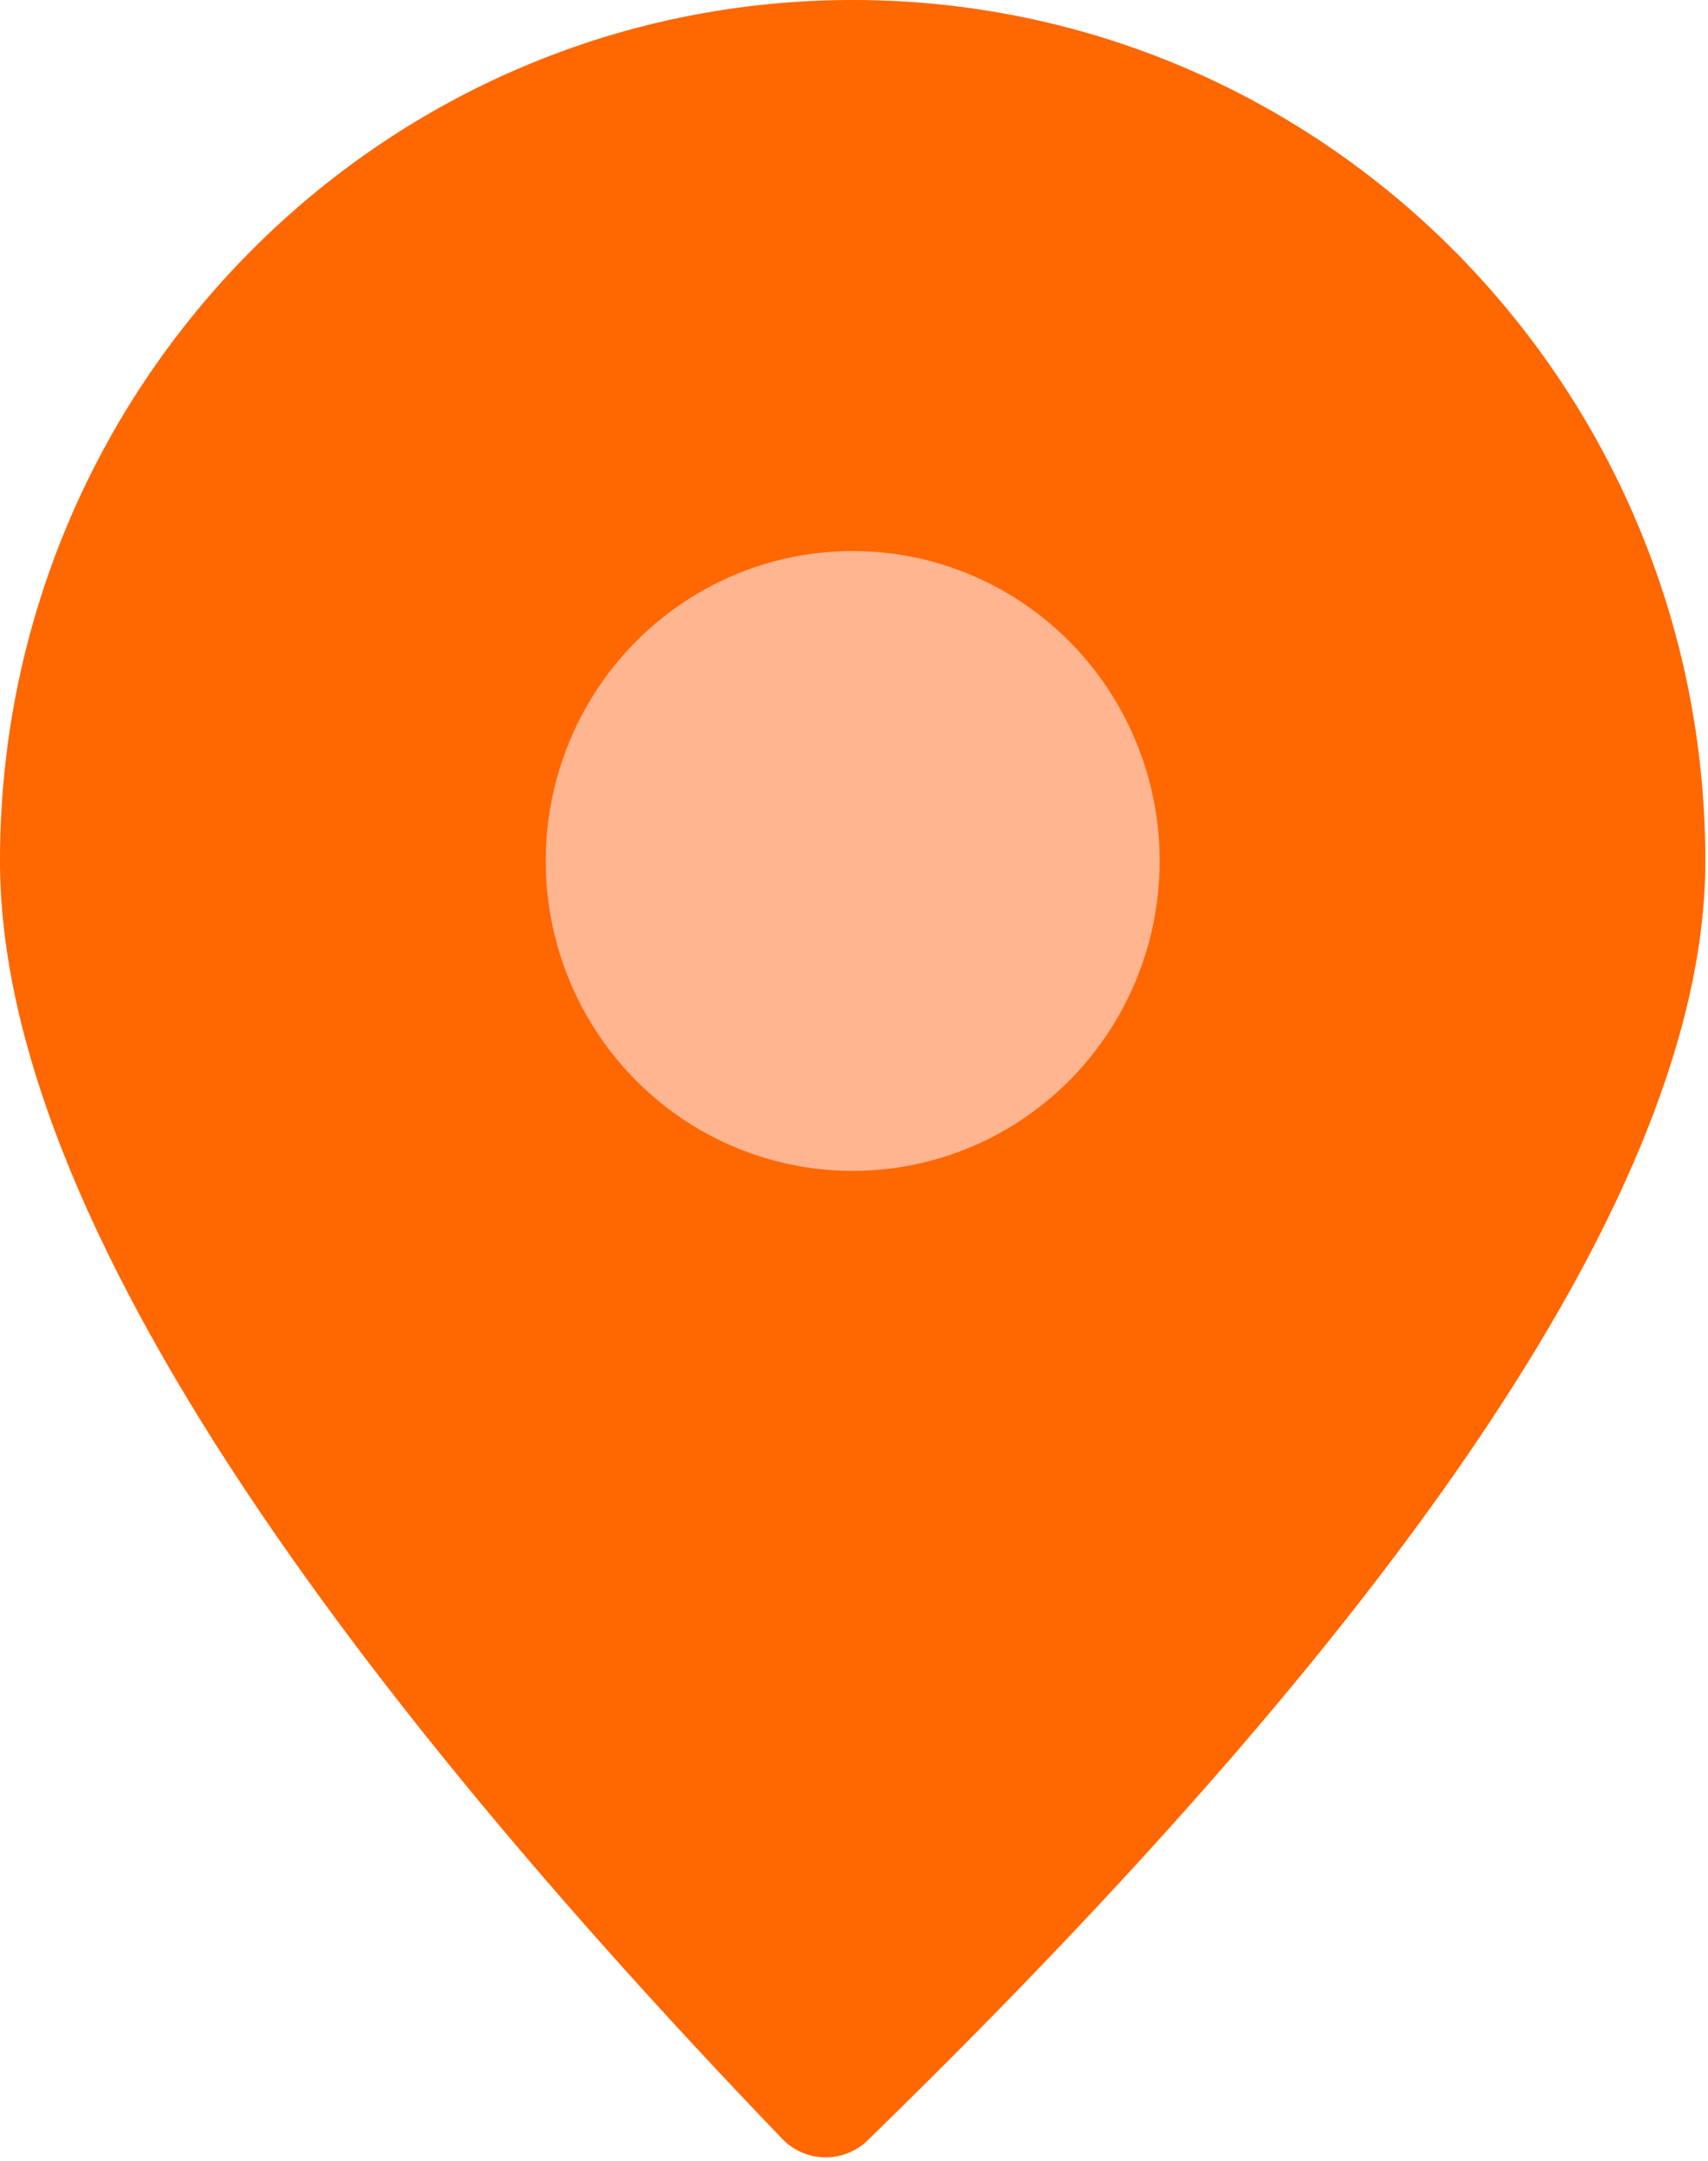 <svg width="34" height="43" xmlns="http://www.w3.org/2000/svg"><g fill="none" fill-rule="evenodd"><path d="M17.273 42.59C28.39 31.77 33.947 23.284 33.947 17.133 33.947 7.671 26.348 0 16.974 0 7.599 0 0 7.67 0 17.133c0 6.145 5.19 14.621 15.57 25.428a1.2 1.2 0 0 0 1.703.03z" fill="#FF6700"/><ellipse fill="#FFB590" cx="16.974" cy="17.133" rx="6.111" ry="6.168"/></g></svg>